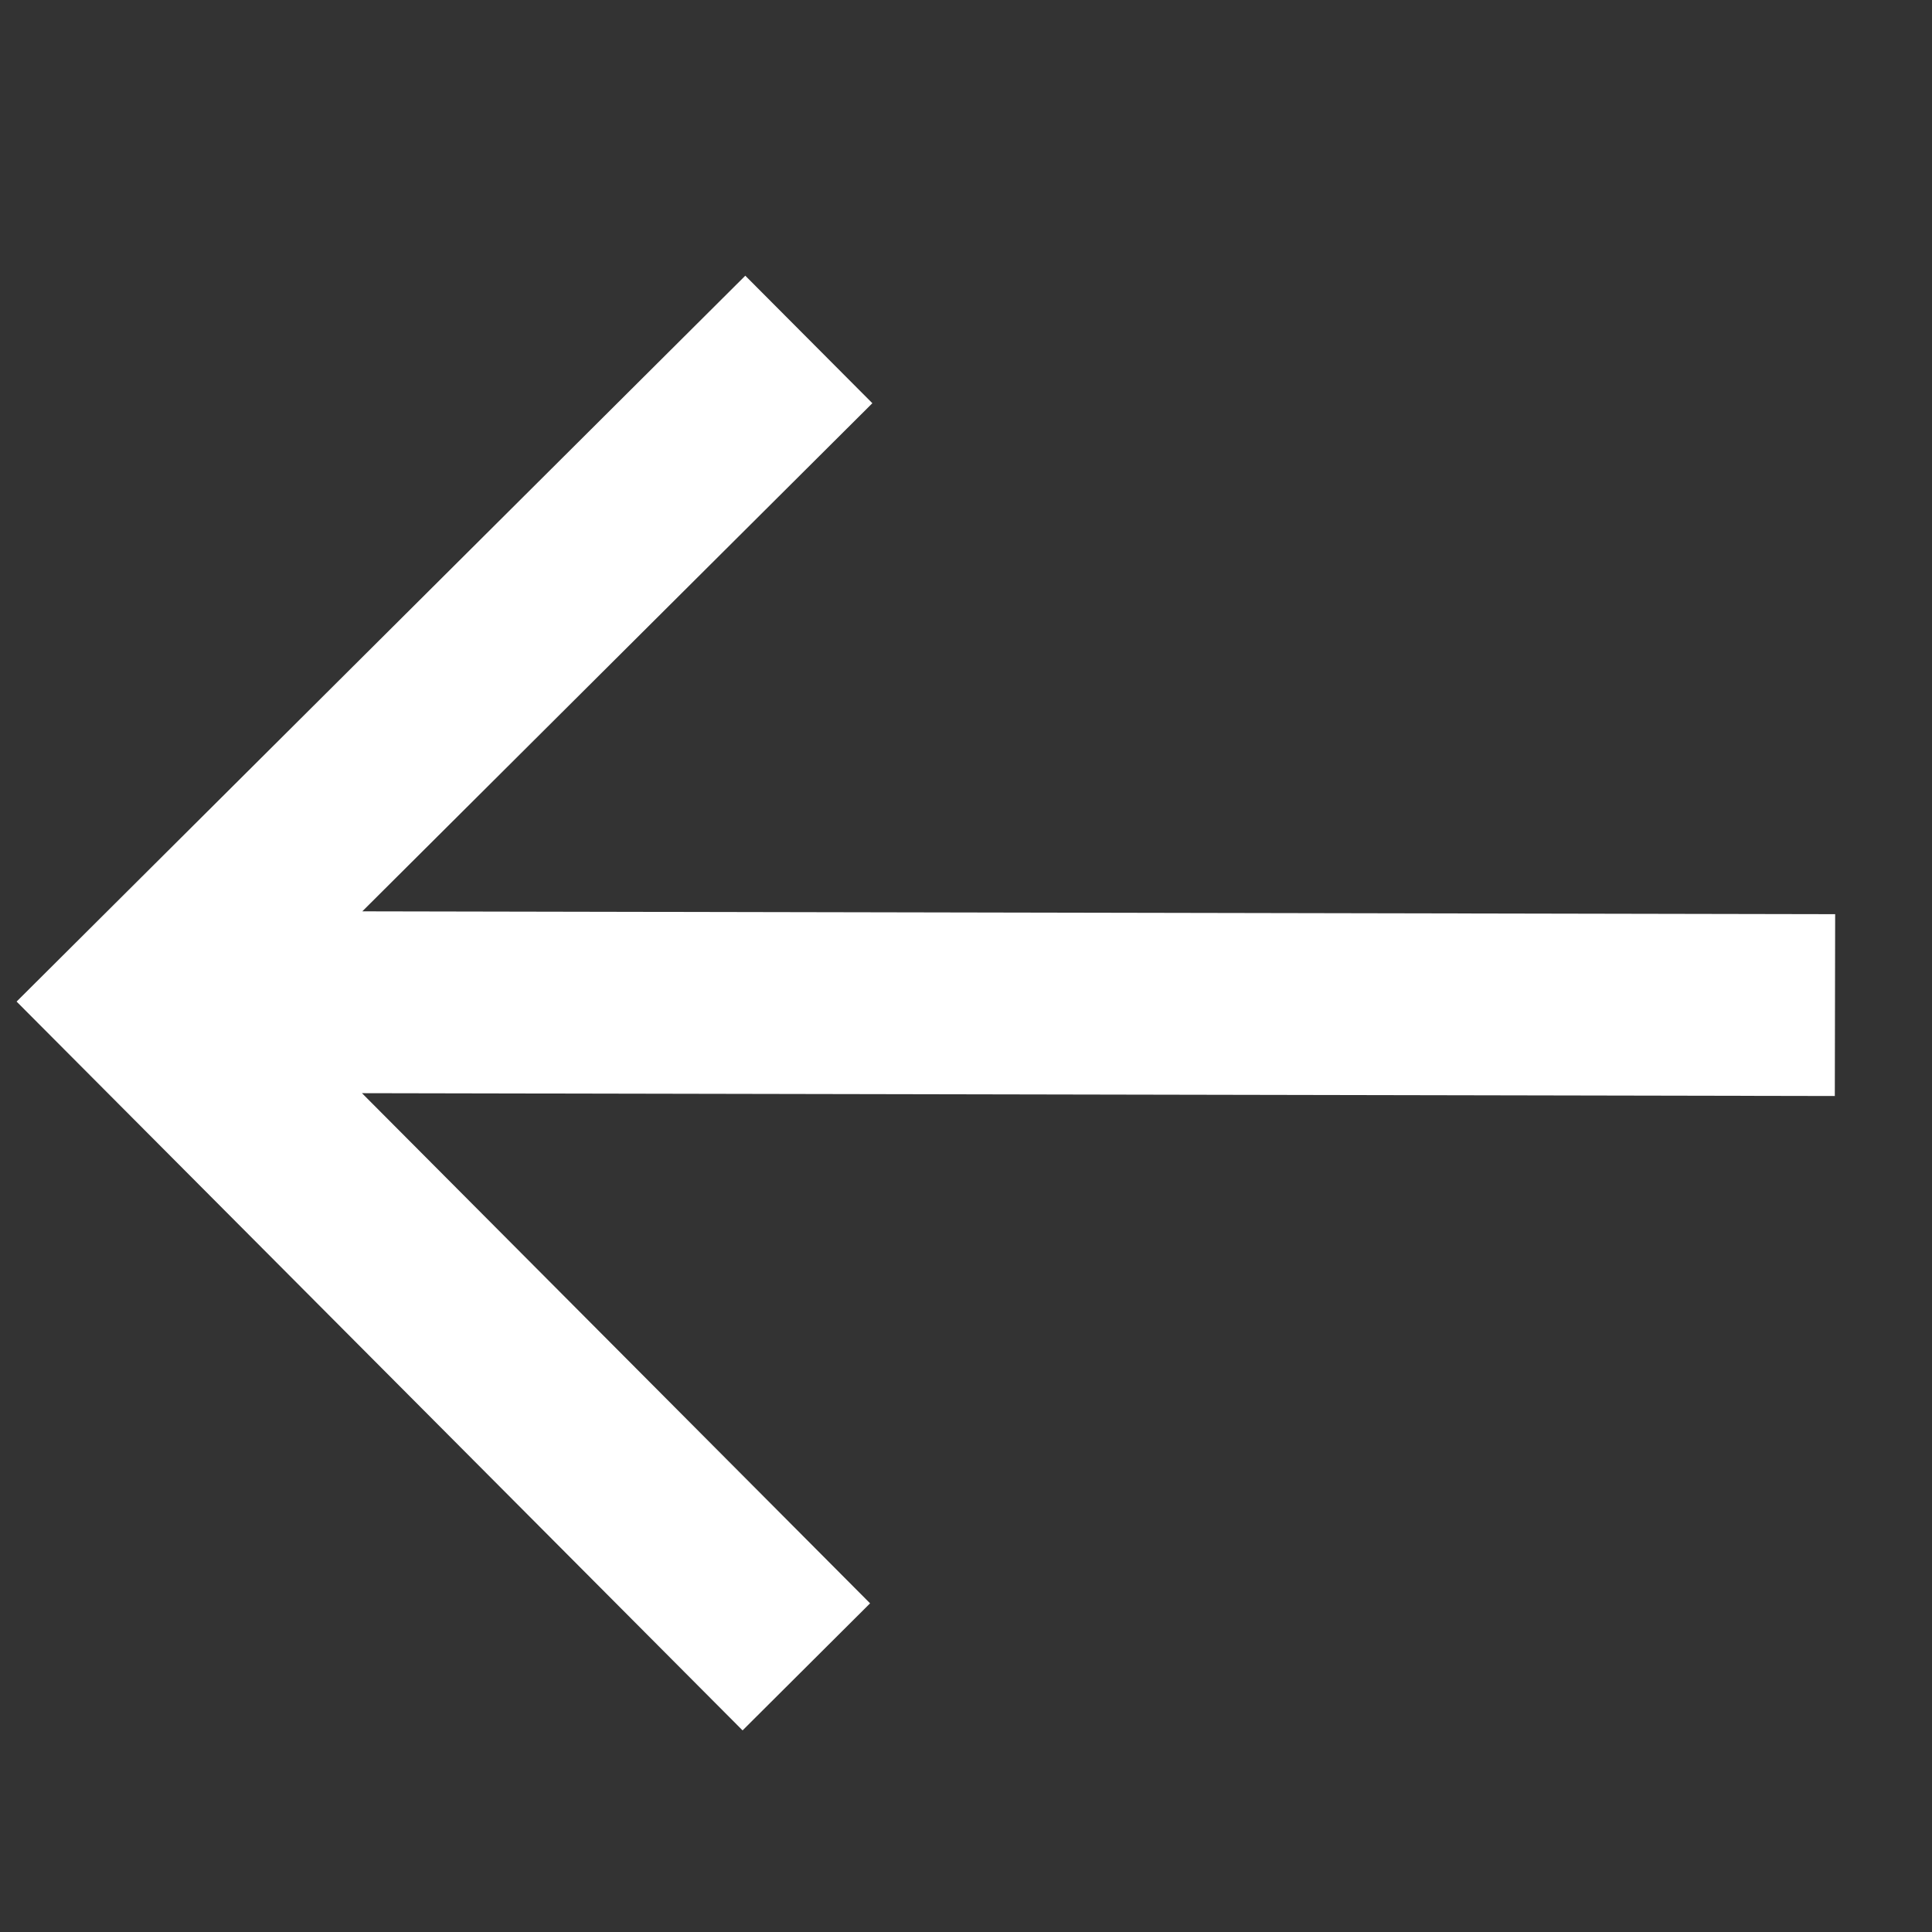 <svg width="17" height="17" viewBox="0 0 17 17" fill="none" xmlns="http://www.w3.org/2000/svg">
<rect x="0" y="0" width="17" height="17" fill="#333333" stroke="none"/>
<g clip-path="url(#clip0_73_1369)">
<path d="M6.534 15.226L7.656 14.108L3.185 9.619L16.145 9.644L16.148 8.044L3.188 8.019L7.676 3.548L6.558 2.426L0.146 8.813L6.534 15.226Z" fill="white"/>
</g>
<defs>
<clipPath id="clip0_73_1369">
<rect width="16" height="16" fill="white" transform="translate(16.131 16.844) rotate(-179.89)"/>
</clipPath>
</defs>
</svg>
